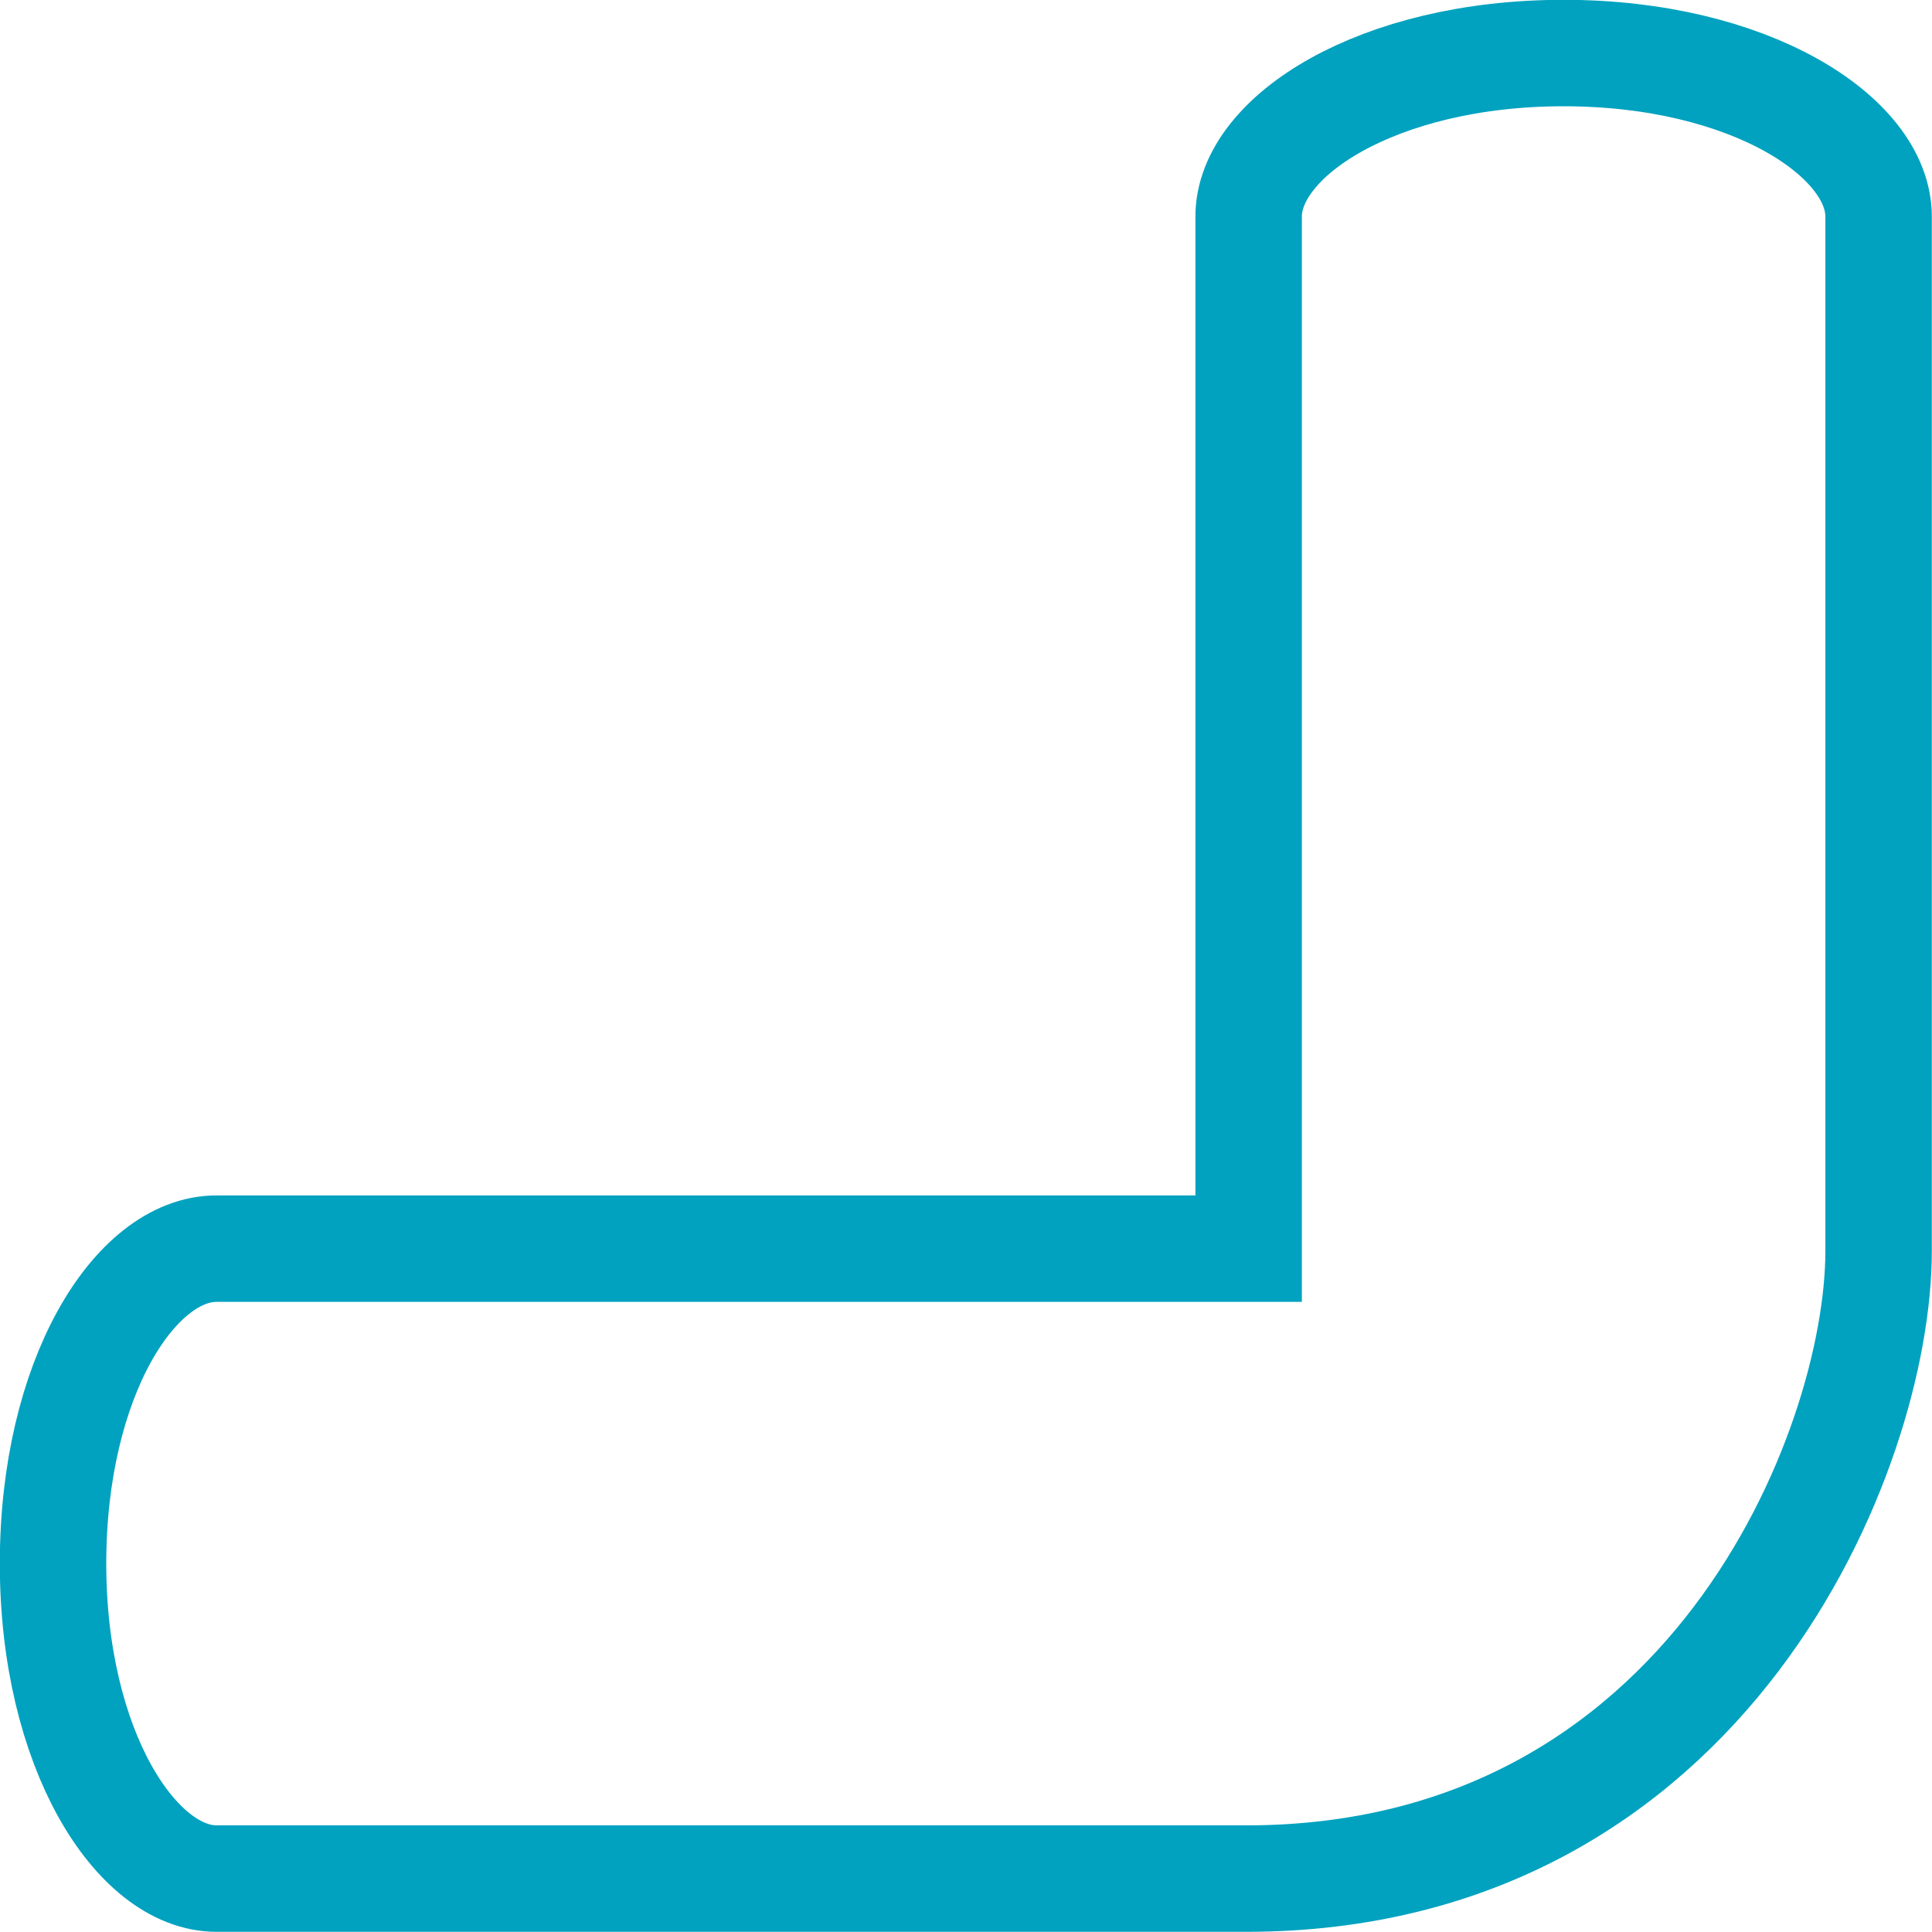 <?xml version="1.0" encoding="UTF-8"?><svg id="Layer_2" xmlns="http://www.w3.org/2000/svg" width="53.18" height="53.18" viewBox="0 0 53.18 53.18"><defs><style>.cls-1{fill:none;stroke:#00a2bf;stroke-miterlimit:10;stroke-width:2.93px;}</style></defs><g id="Layer_1-2"><g id="Layer_2-2"><g id="images"><path class="cls-1" d="M34.3,51.71H5.96c-2.21,0-4.5-3.56-4.5-8.67s2.26-8.67,4.5-8.67h28.41V5.96c0-2.21,3.56-4.5,8.67-4.5s8.67,2.3,8.67,4.5v28.48c0,5.46-4.67,17.27-17.41,17.27"/></g></g></g></svg>
